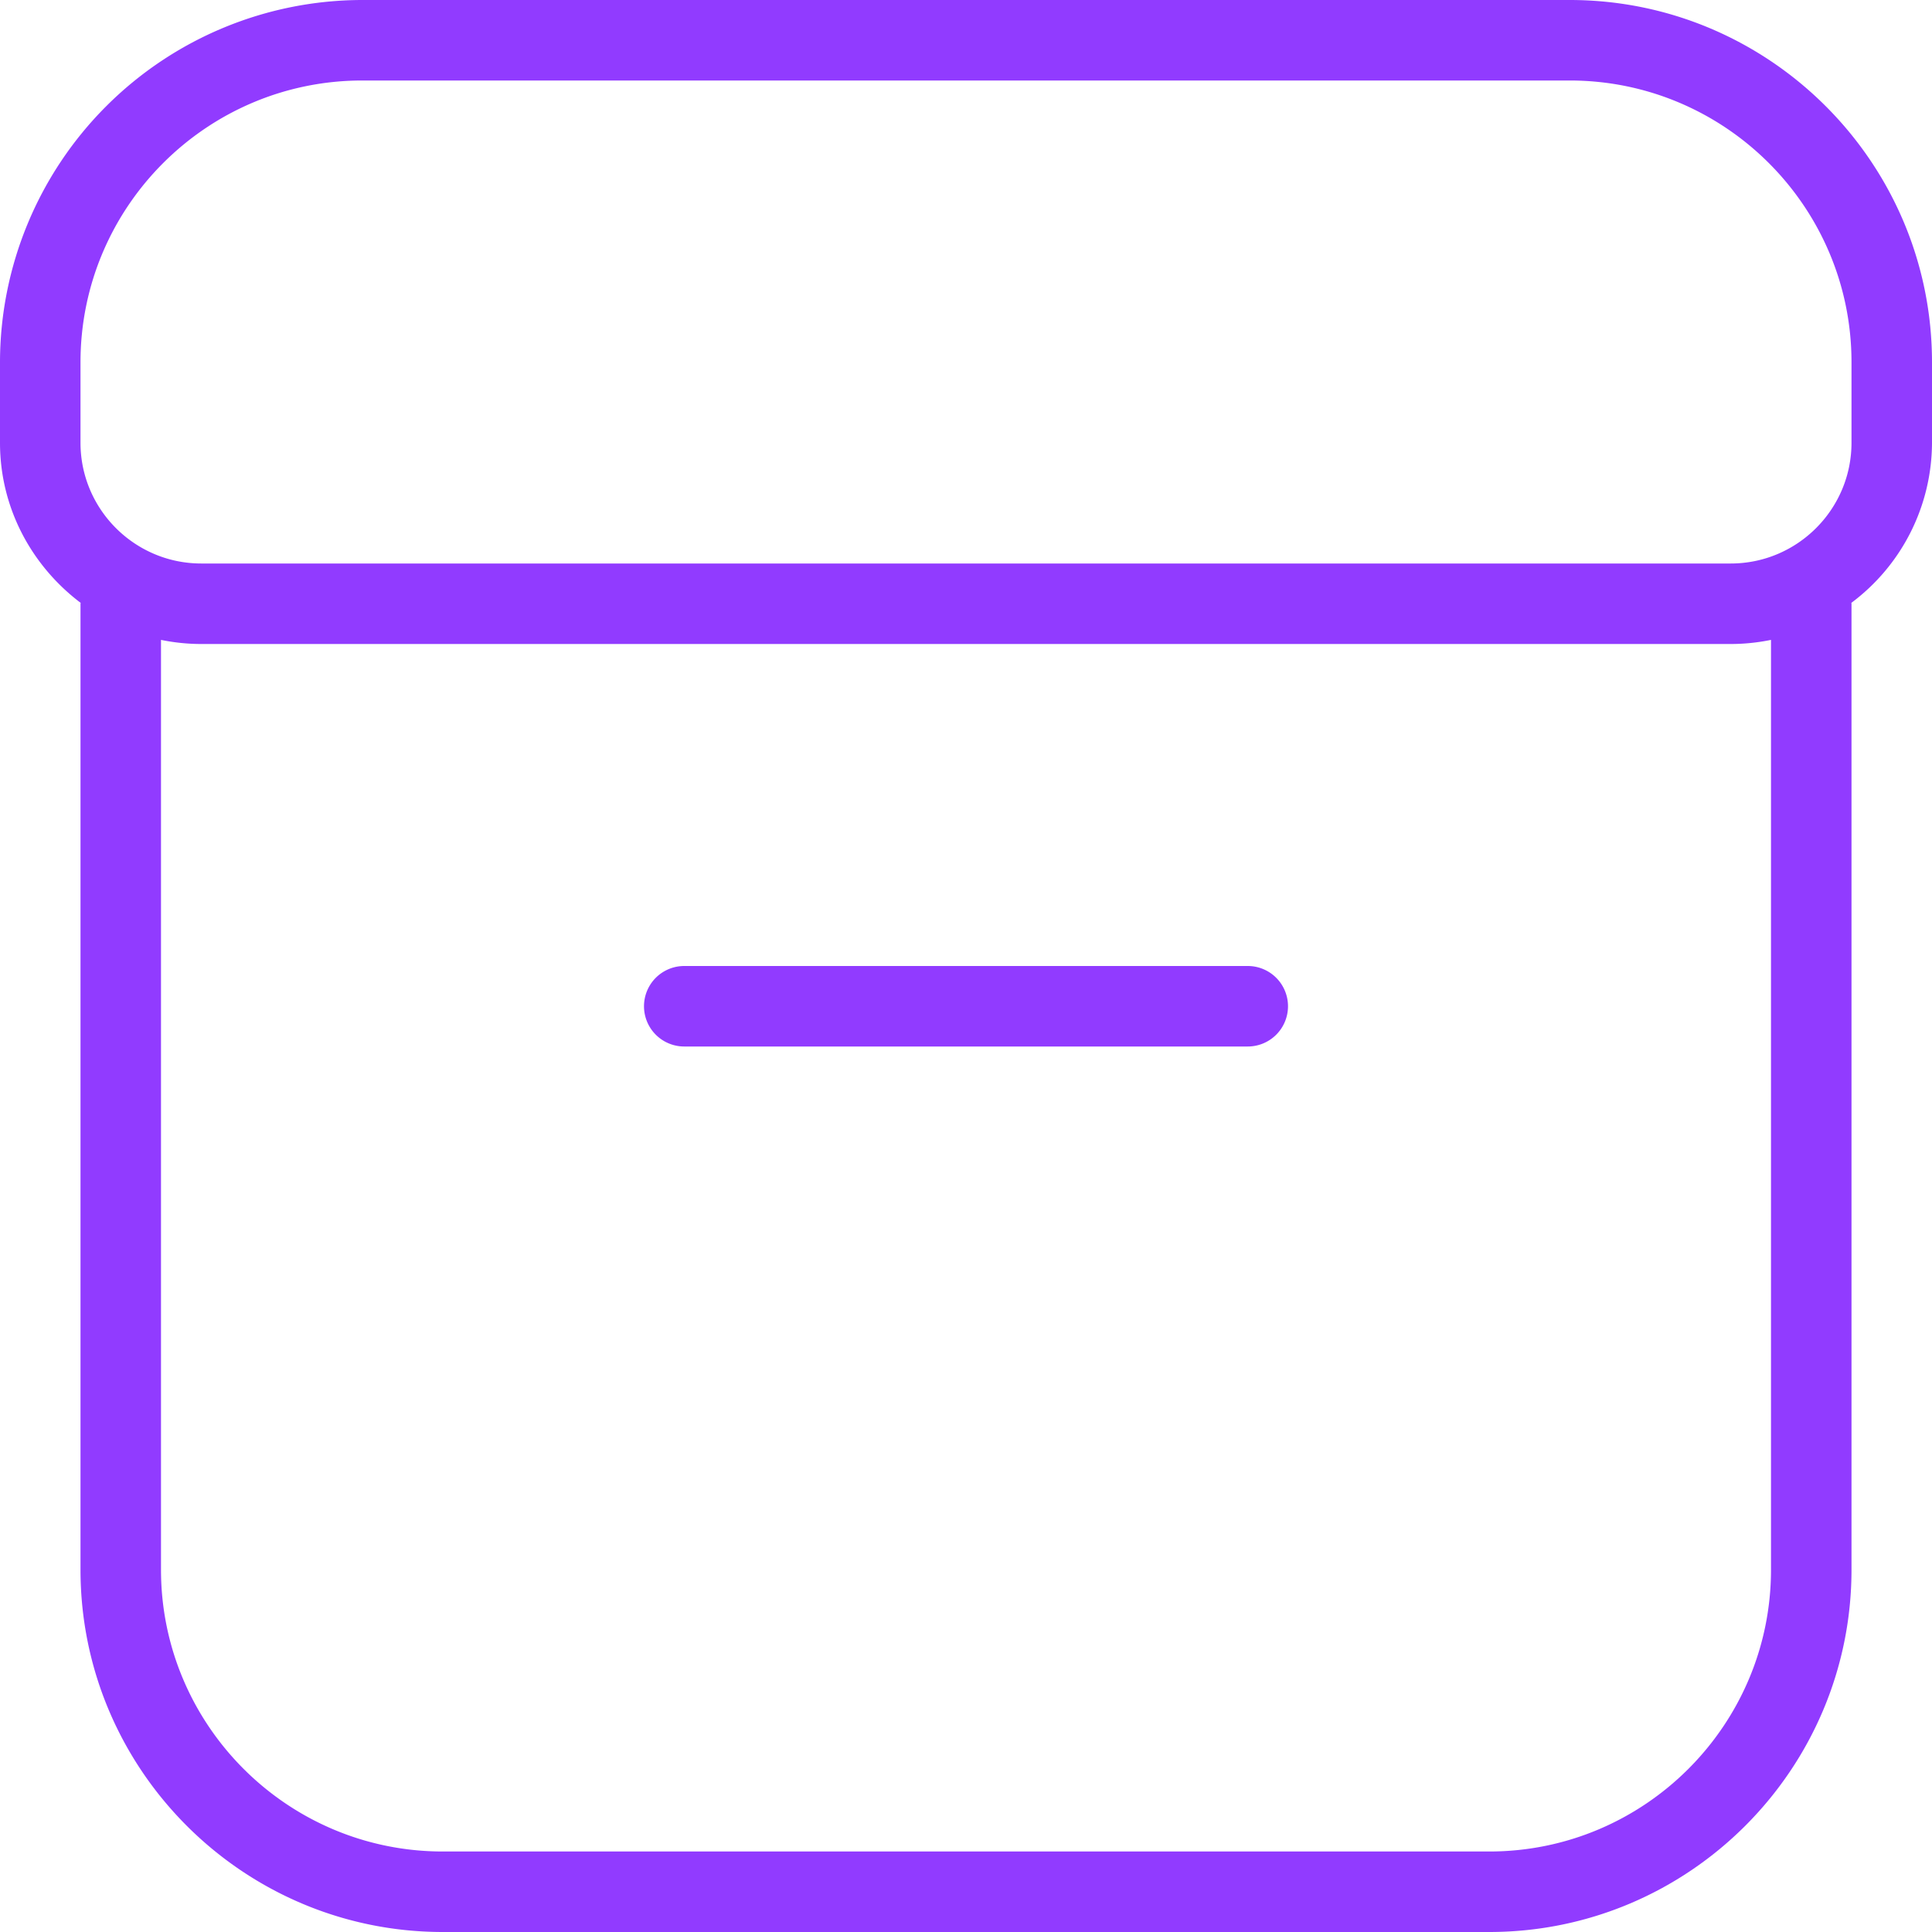 <svg xmlns="http://www.w3.org/2000/svg" version="1.1" xmlns:xlink="http://www.w3.org/1999/xlink" width="512" height="512" x="0" y="0" viewBox="0 0 24 24" style="enable-background:new 0 0 512 512" xml:space="preserve" class=""><g><path d="M19.5 0h-15A4.505 4.505 0 0 0 0 4.5v1c0 .815.397 1.532 1.002 1.989L1 7.5v12C1 21.981 3.019 24 5.5 24h13c2.481 0 4.5-2.019 4.5-4.5v-12l-.002-.011A2.49 2.49 0 0 0 24 5.5v-1C24 2.019 21.981 0 19.5 0ZM22 19.5c0 1.93-1.57 3.5-3.5 3.5h-13C3.57 23 2 21.43 2 19.5V7.949c.162.033.329.051.5.051h19c.171 0 .338-.018.5-.051V19.5Zm1-14c0 .827-.673 1.5-1.5 1.5h-19C1.673 7 1 6.327 1 5.5v-1C1 2.57 2.57 1 4.5 1h15C21.43 1 23 2.57 23 4.5v1Zm-7 7a.5.5 0 0 1-.5.5h-7a.5.5 0 0 1 0-1h7a.5.5 0 0 1 .5.5Z" fill="#913bff" opacity="1" data-original="#000000" class=""></path></g></svg>